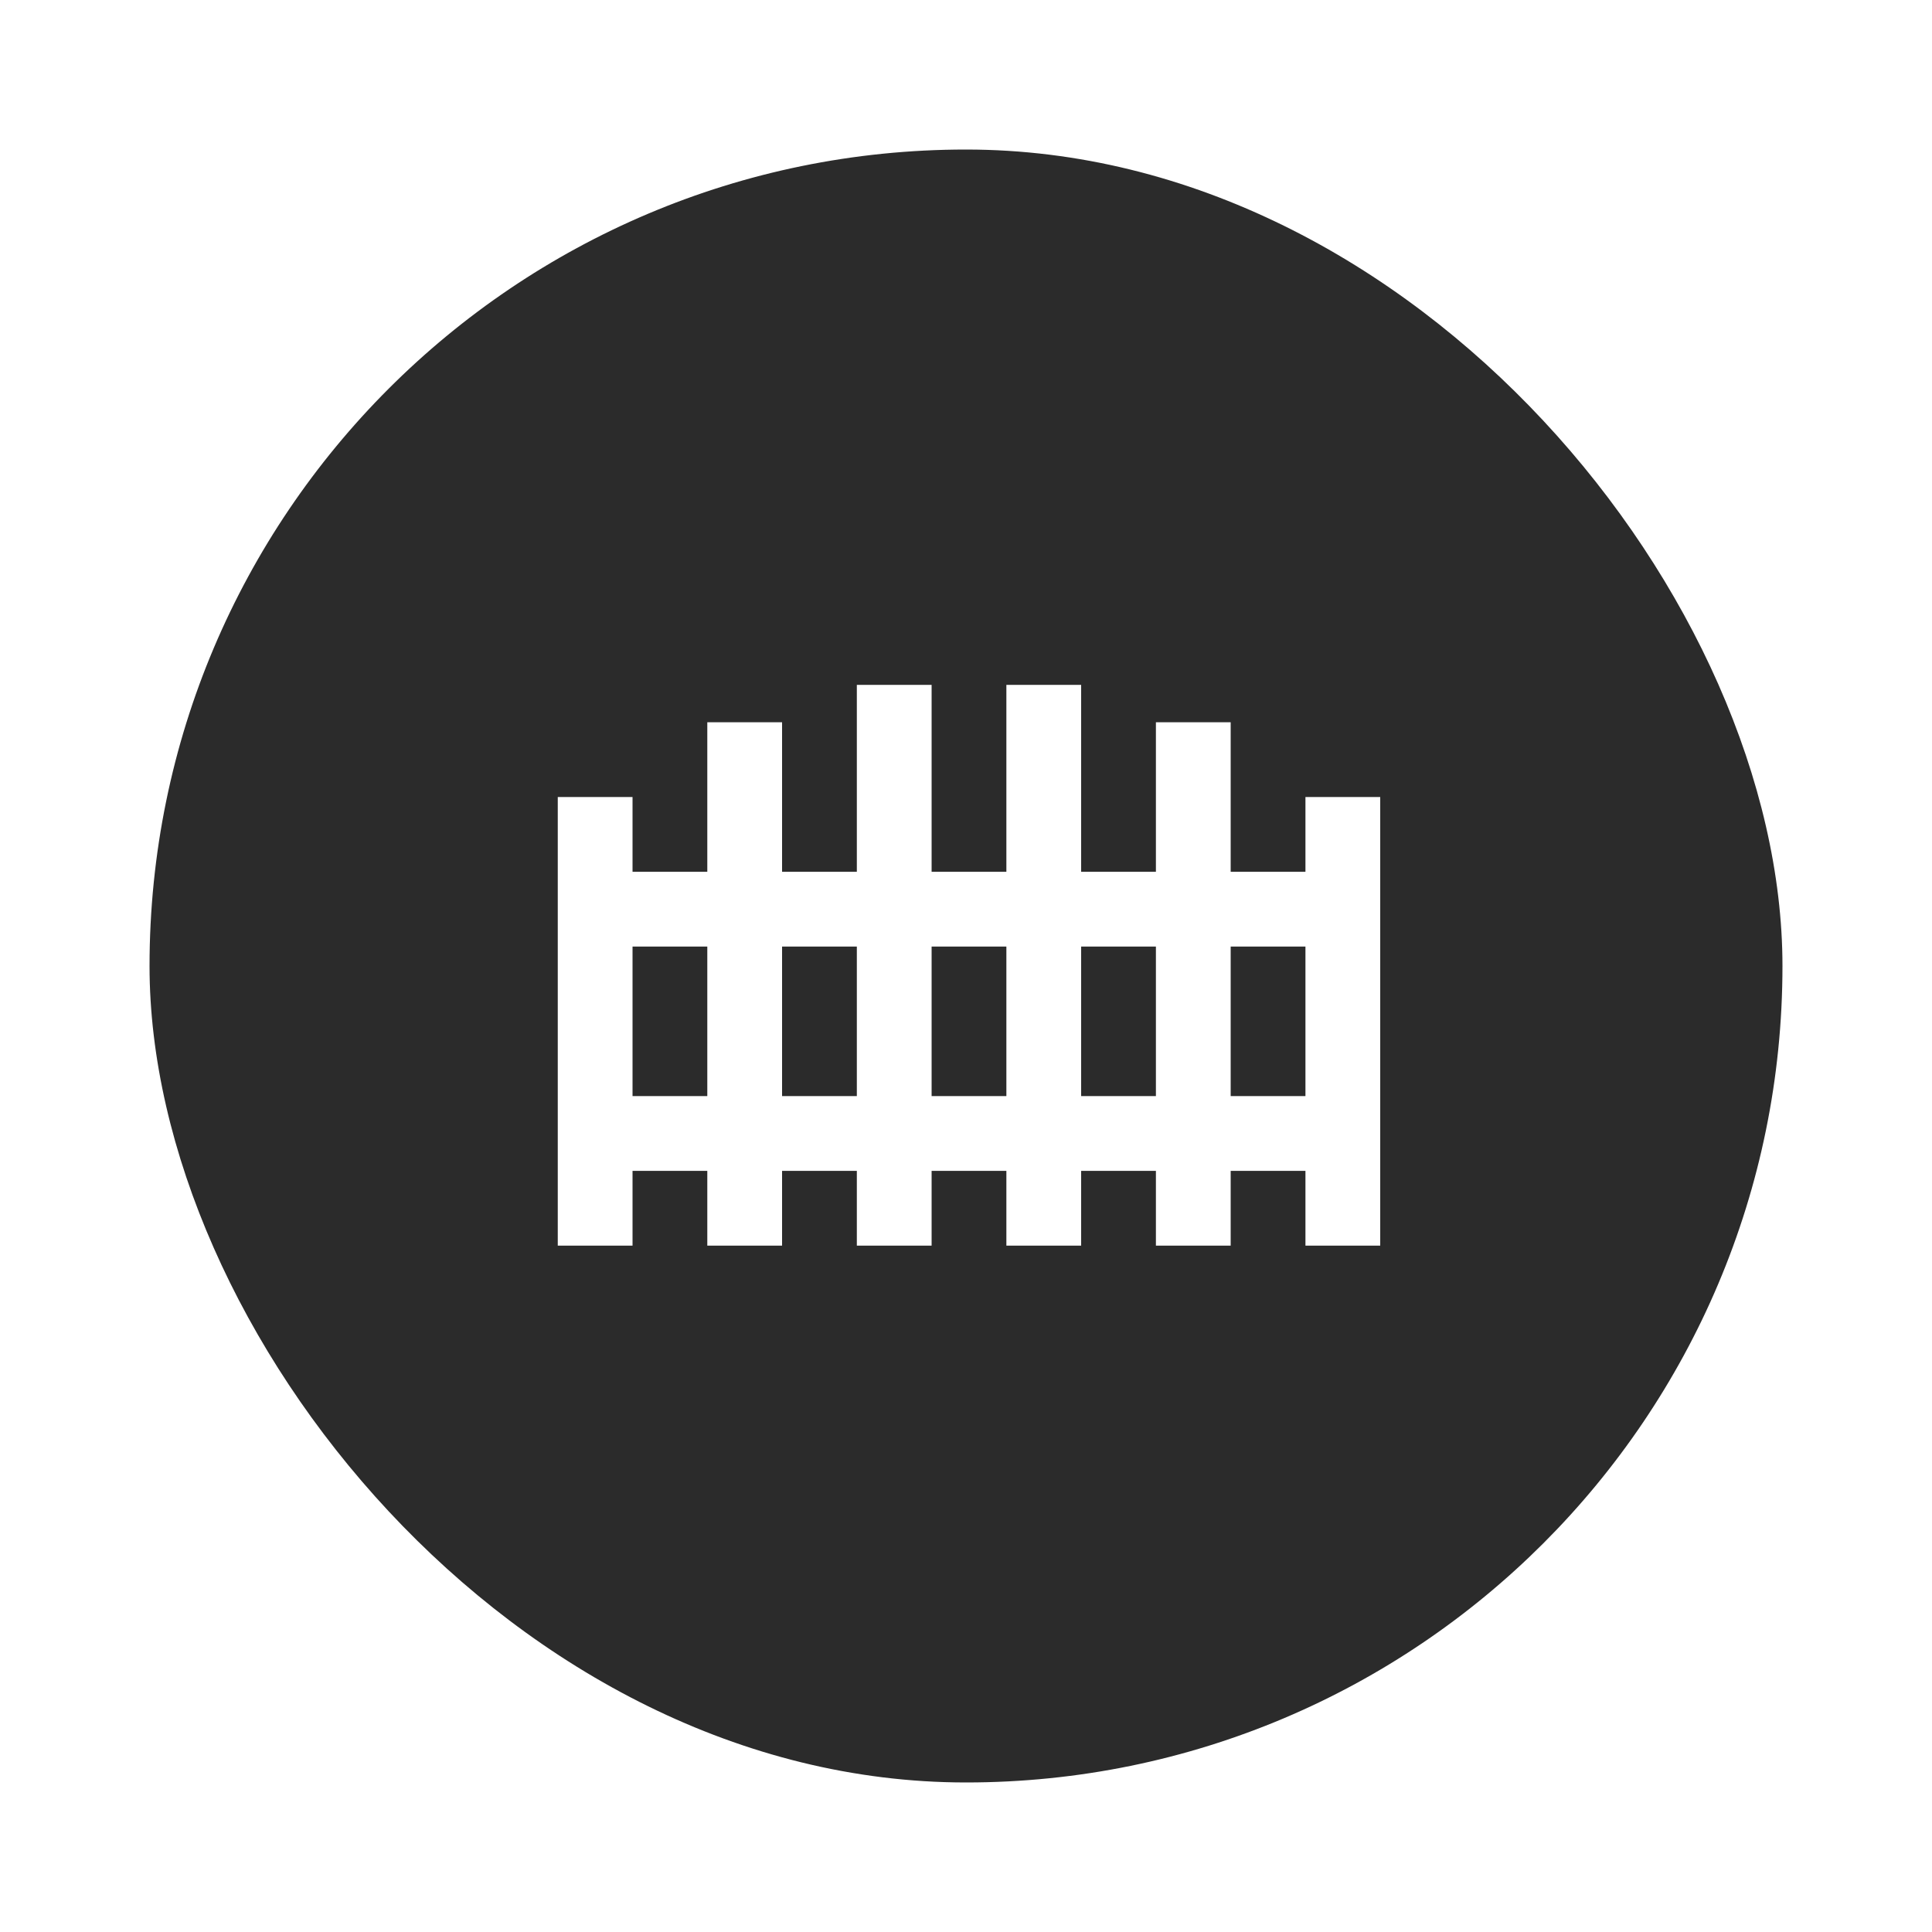 <?xml version="1.0" encoding="UTF-8"?> <svg xmlns="http://www.w3.org/2000/svg" width="323" height="323" viewBox="0 0 323 323" fill="none"><g filter="url(#filter0_d_12_6)"><rect x="25" y="25" width="273" height="273" rx="136.5" fill="#2B2B2B"></rect></g><path d="M143.25 114.5V145.75H130.75V120.75H118.25V145.75H105.75V133.25H93.25V208.25H105.75V195.75H118.25V208.25H130.75V195.75H143.25V208.25H155.75V195.75H168.25V208.25H180.75V195.75H193.25V208.25H205.75V195.75H218.25V208.25H230.75V133.25H218.25V145.75H205.75V120.75H193.25V145.75H180.75V114.5H168.25V145.75H155.75V114.5H143.25ZM105.75 158.25H118.25V183.25H105.75V158.25ZM130.75 158.25H143.25V183.25H130.75V158.25ZM155.75 158.25H168.25V183.25H155.75V158.25ZM180.75 158.25H193.25V183.25H180.75V158.25ZM205.75 158.25H218.25V183.25H205.75V158.25Z" fill="white"></path><defs><filter id="filter0_d_12_6" x="0" y="0" width="323" height="323" filterUnits="userSpaceOnUse" color-interpolation-filters="sRGB"><feFlood flood-opacity="0" result="BackgroundImageFix"></feFlood><feColorMatrix in="SourceAlpha" type="matrix" values="0 0 0 0 0 0 0 0 0 0 0 0 0 0 0 0 0 0 127 0" result="hardAlpha"></feColorMatrix><feMorphology radius="5" operator="dilate" in="SourceAlpha" result="effect1_dropShadow_12_6"></feMorphology><feOffset></feOffset><feGaussianBlur stdDeviation="10"></feGaussianBlur><feComposite in2="hardAlpha" operator="out"></feComposite><feColorMatrix type="matrix" values="0 0 0 0 0.922 0 0 0 0 0.541 0 0 0 0 0.416 0 0 0 1 0"></feColorMatrix><feBlend mode="normal" in2="BackgroundImageFix" result="effect1_dropShadow_12_6"></feBlend><feBlend mode="normal" in="SourceGraphic" in2="effect1_dropShadow_12_6" result="shape"></feBlend></filter></defs></svg> 